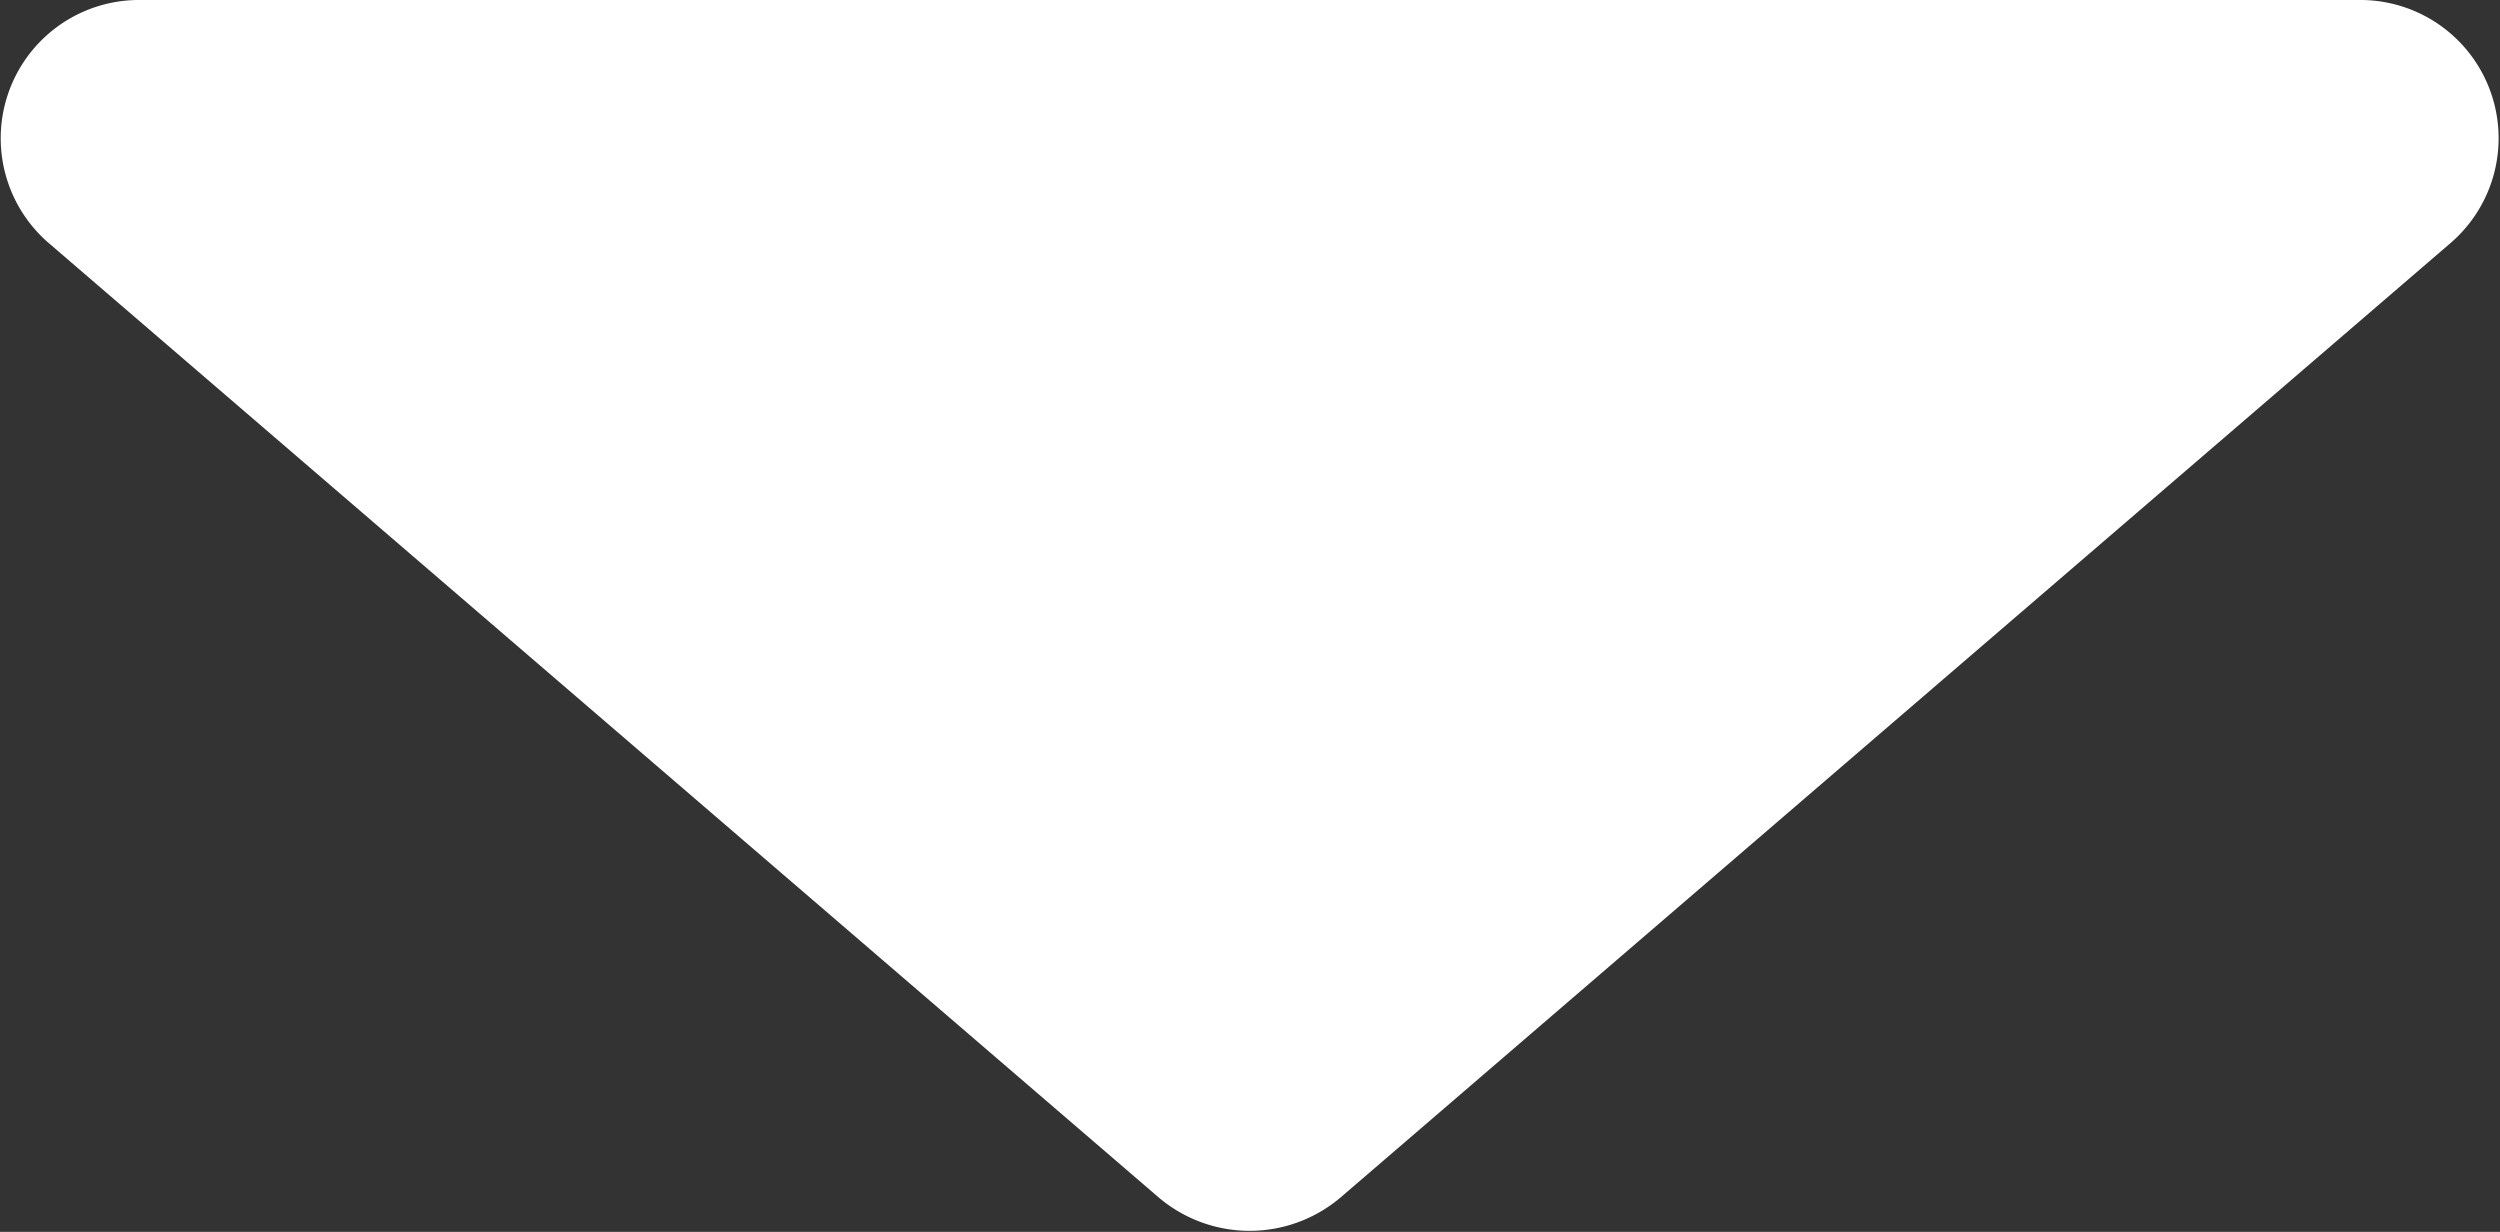 <svg xmlns="http://www.w3.org/2000/svg" width="61.188" height="30.15" viewBox="0 0 61.188 30.15">
  <rect x="0" y="0" width="61.188" height="30.15" fill="#333333" stroke="none"/>
  <defs>
    <style>
      .cls-1 {
        fill: #fff;
        fill-rule: evenodd;
      }
    </style>
  </defs>
  <path id="arrow3.svg" class="cls-1" d="M961.726,1901.27l27.156-23.35a3.384,3.384,0,0,0-2.235-5.95H932.335a3.385,3.385,0,0,0-2.235,5.95l27.156,23.35A3.44,3.44,0,0,0,961.726,1901.27Z" transform="translate(-928.906 -1871.97)"/>
</svg>
